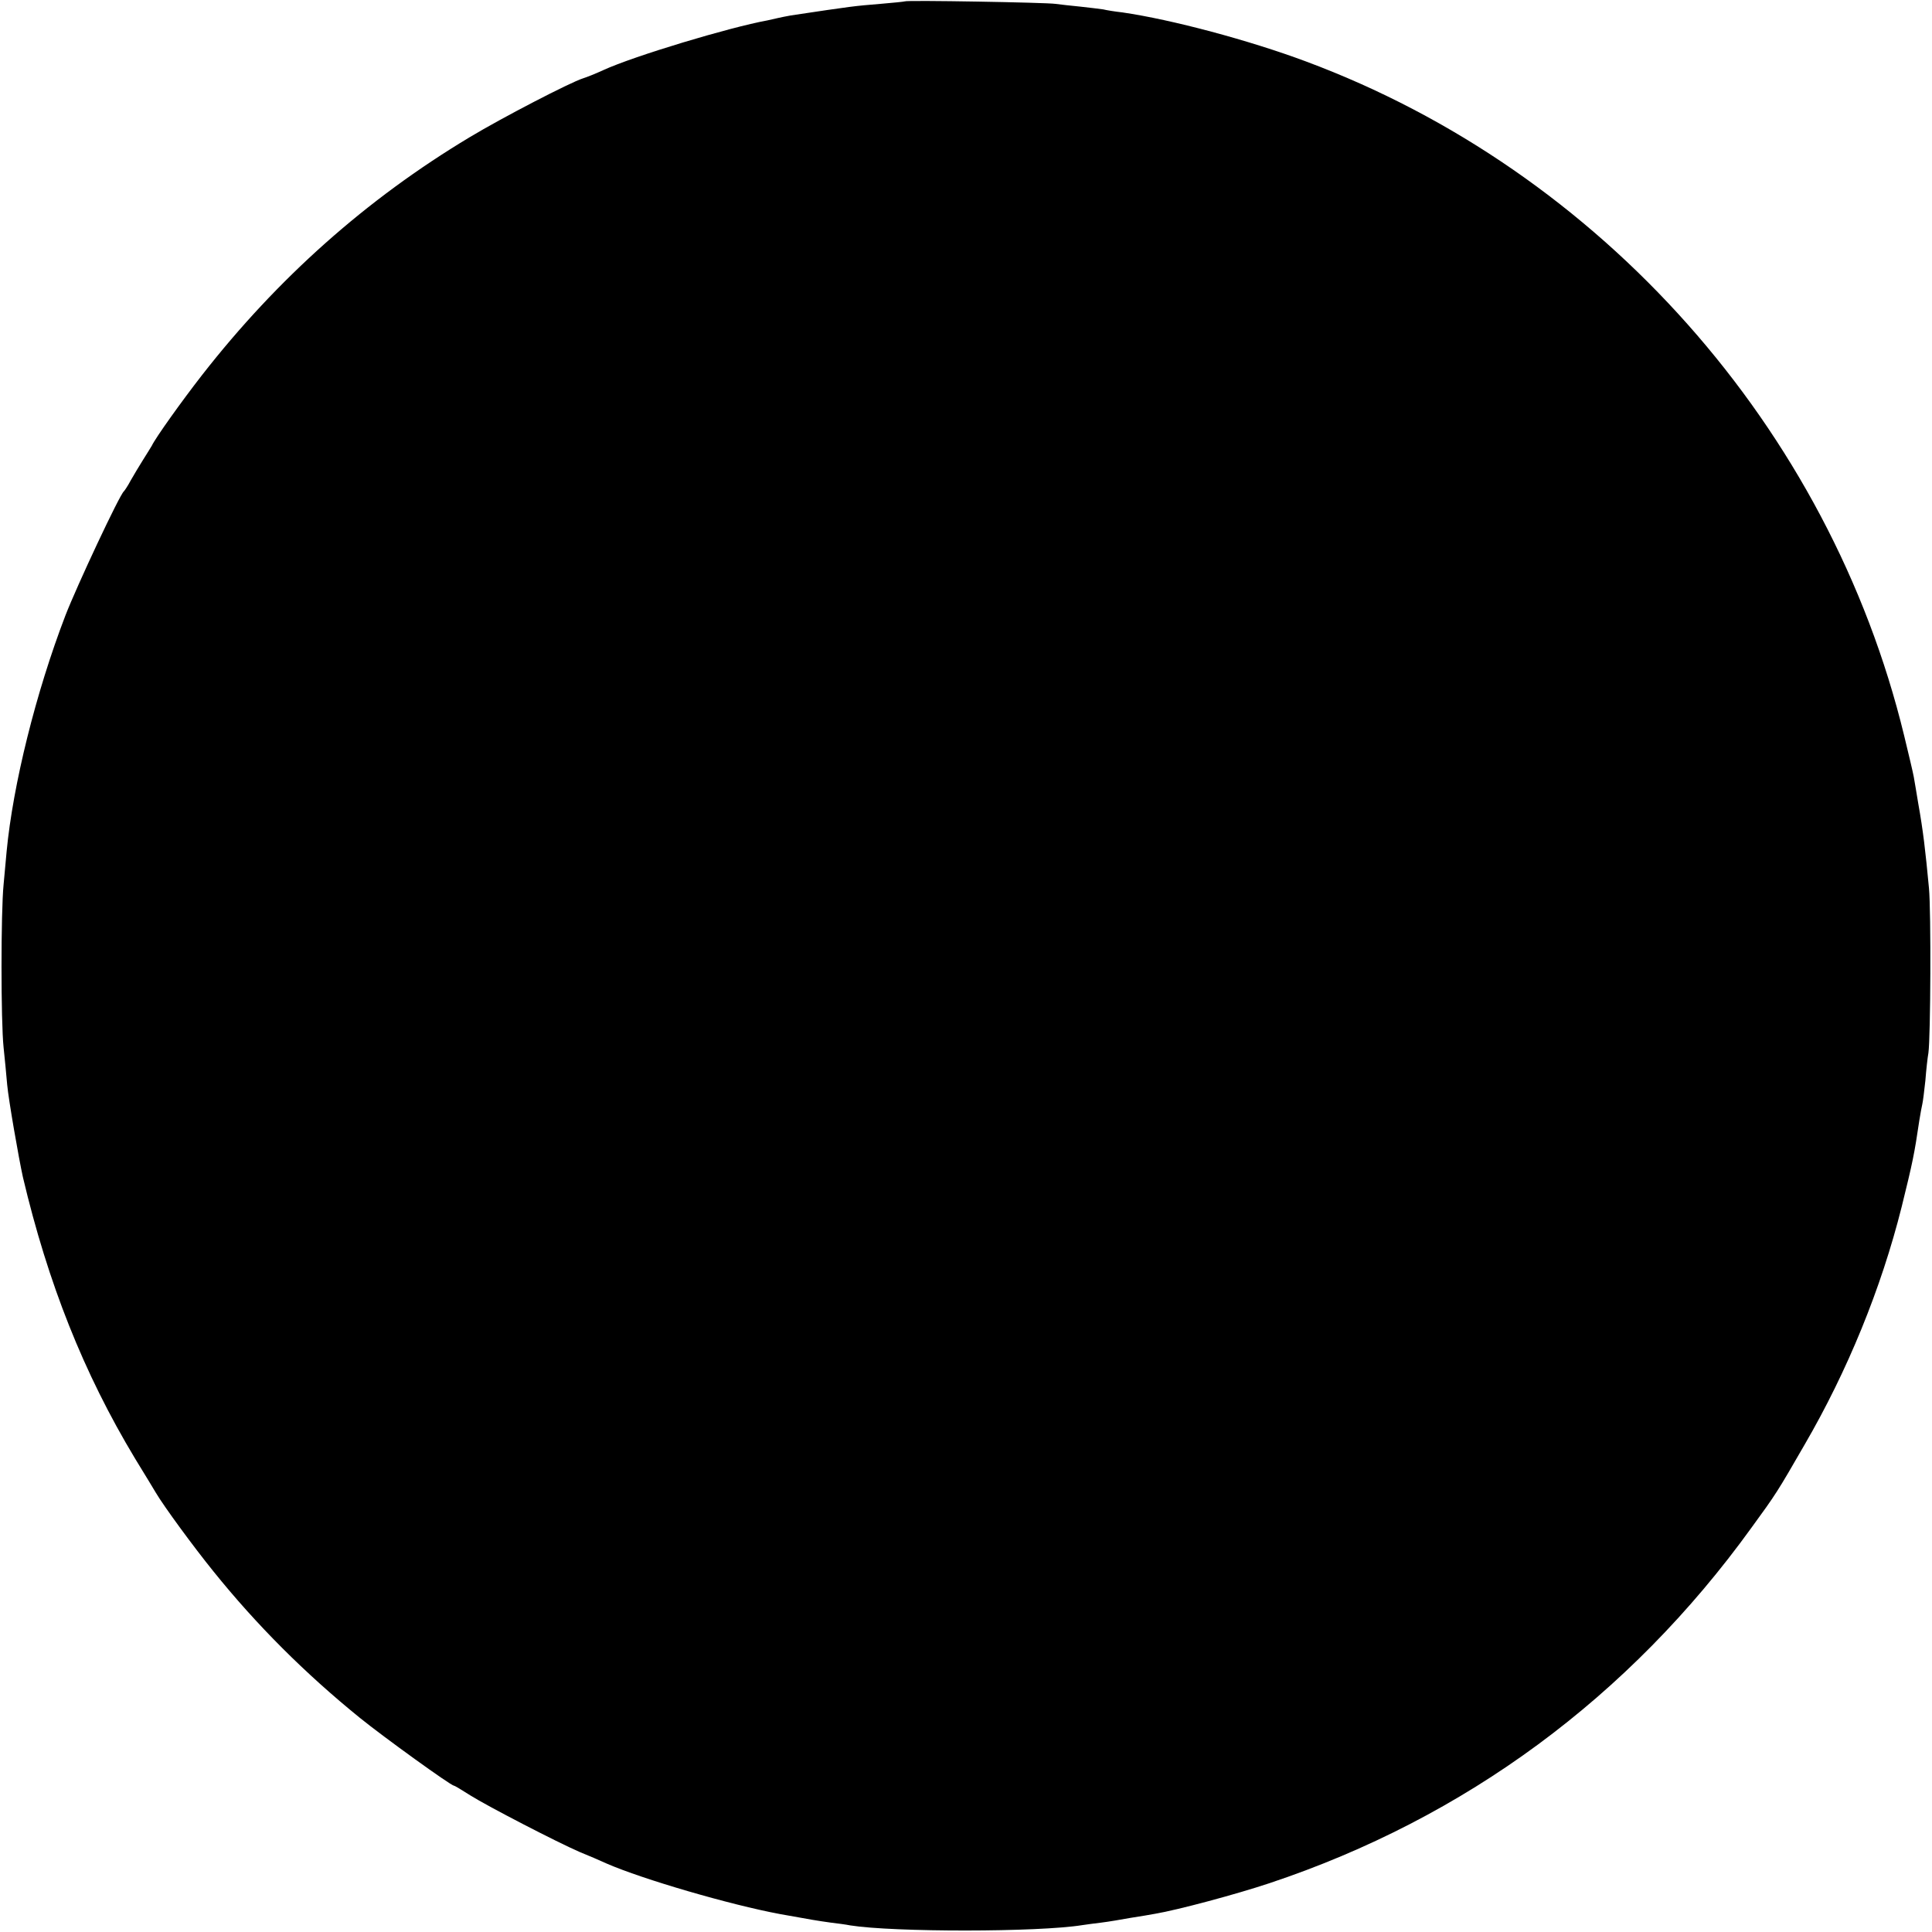 <?xml version="1.0" standalone="no"?>
<!DOCTYPE svg PUBLIC "-//W3C//DTD SVG 20010904//EN"
 "http://www.w3.org/TR/2001/REC-SVG-20010904/DTD/svg10.dtd">
<svg version="1.0" xmlns="http://www.w3.org/2000/svg"
 width="700pt" height="700pt" viewBox="0 0 700 700"
 preserveAspectRatio="xMidYMid meet">
<g transform="translate(0,700) scale(0.1,-0.1)"
fill="#000000" stroke="none">
<path d="M3278 6995 c-1 -1 -41 -5 -88 -9 -97 -8 -98 -8 -325 -42 -16 -3 -37
-7 -45 -9 -8 -2 -26 -6 -40 -9 -137 -25 -483 -129 -594 -180 -28 -13 -61 -26
-74 -30 -47 -15 -292 -142 -410 -213 -375 -225 -697 -512 -970 -862 -74 -95
-169 -228 -182 -256 -3 -5 -17 -28 -31 -50 -14 -22 -34 -56 -45 -75 -10 -19
-22 -37 -25 -40 -15 -11 -171 -344 -212 -450 -107 -279 -190 -613 -213 -855
-2 -22 -7 -76 -11 -120 -10 -100 -10 -496 0 -590 4 -38 10 -99 13 -135 5 -55
42 -267 57 -335 91 -385 220 -710 406 -1019 36 -59 71 -116 76 -125 29 -49
136 -195 208 -284 157 -195 332 -370 532 -532 84 -68 329 -245 340 -245 3 0
29 -16 59 -35 62 -39 313 -169 396 -205 30 -12 74 -31 98 -42 131 -57 446
-149 628 -183 116 -21 134 -24 184 -31 25 -3 56 -7 70 -10 157 -25 682 -25
842 1 13 2 43 6 68 9 25 3 72 11 105 17 33 5 74 12 90 15 83 14 295 71 415
111 708 236 1303 674 1746 1288 89 122 94 130 192 300 156 268 278 567 352
862 40 162 46 191 64 313 4 25 9 52 11 60 2 8 7 47 11 85 3 39 8 84 11 100 8
58 10 511 2 597 -13 138 -21 207 -39 308 -6 36 -13 79 -16 95 -3 17 -19 84
-35 150 -270 1113 -1098 2045 -2169 2443 -204 76 -484 151 -663 177 -27 3 -58
8 -70 11 -12 2 -49 6 -83 10 -33 3 -74 8 -90 10 -33 5 -540 14 -546 9z"/>
</g>
</svg>
